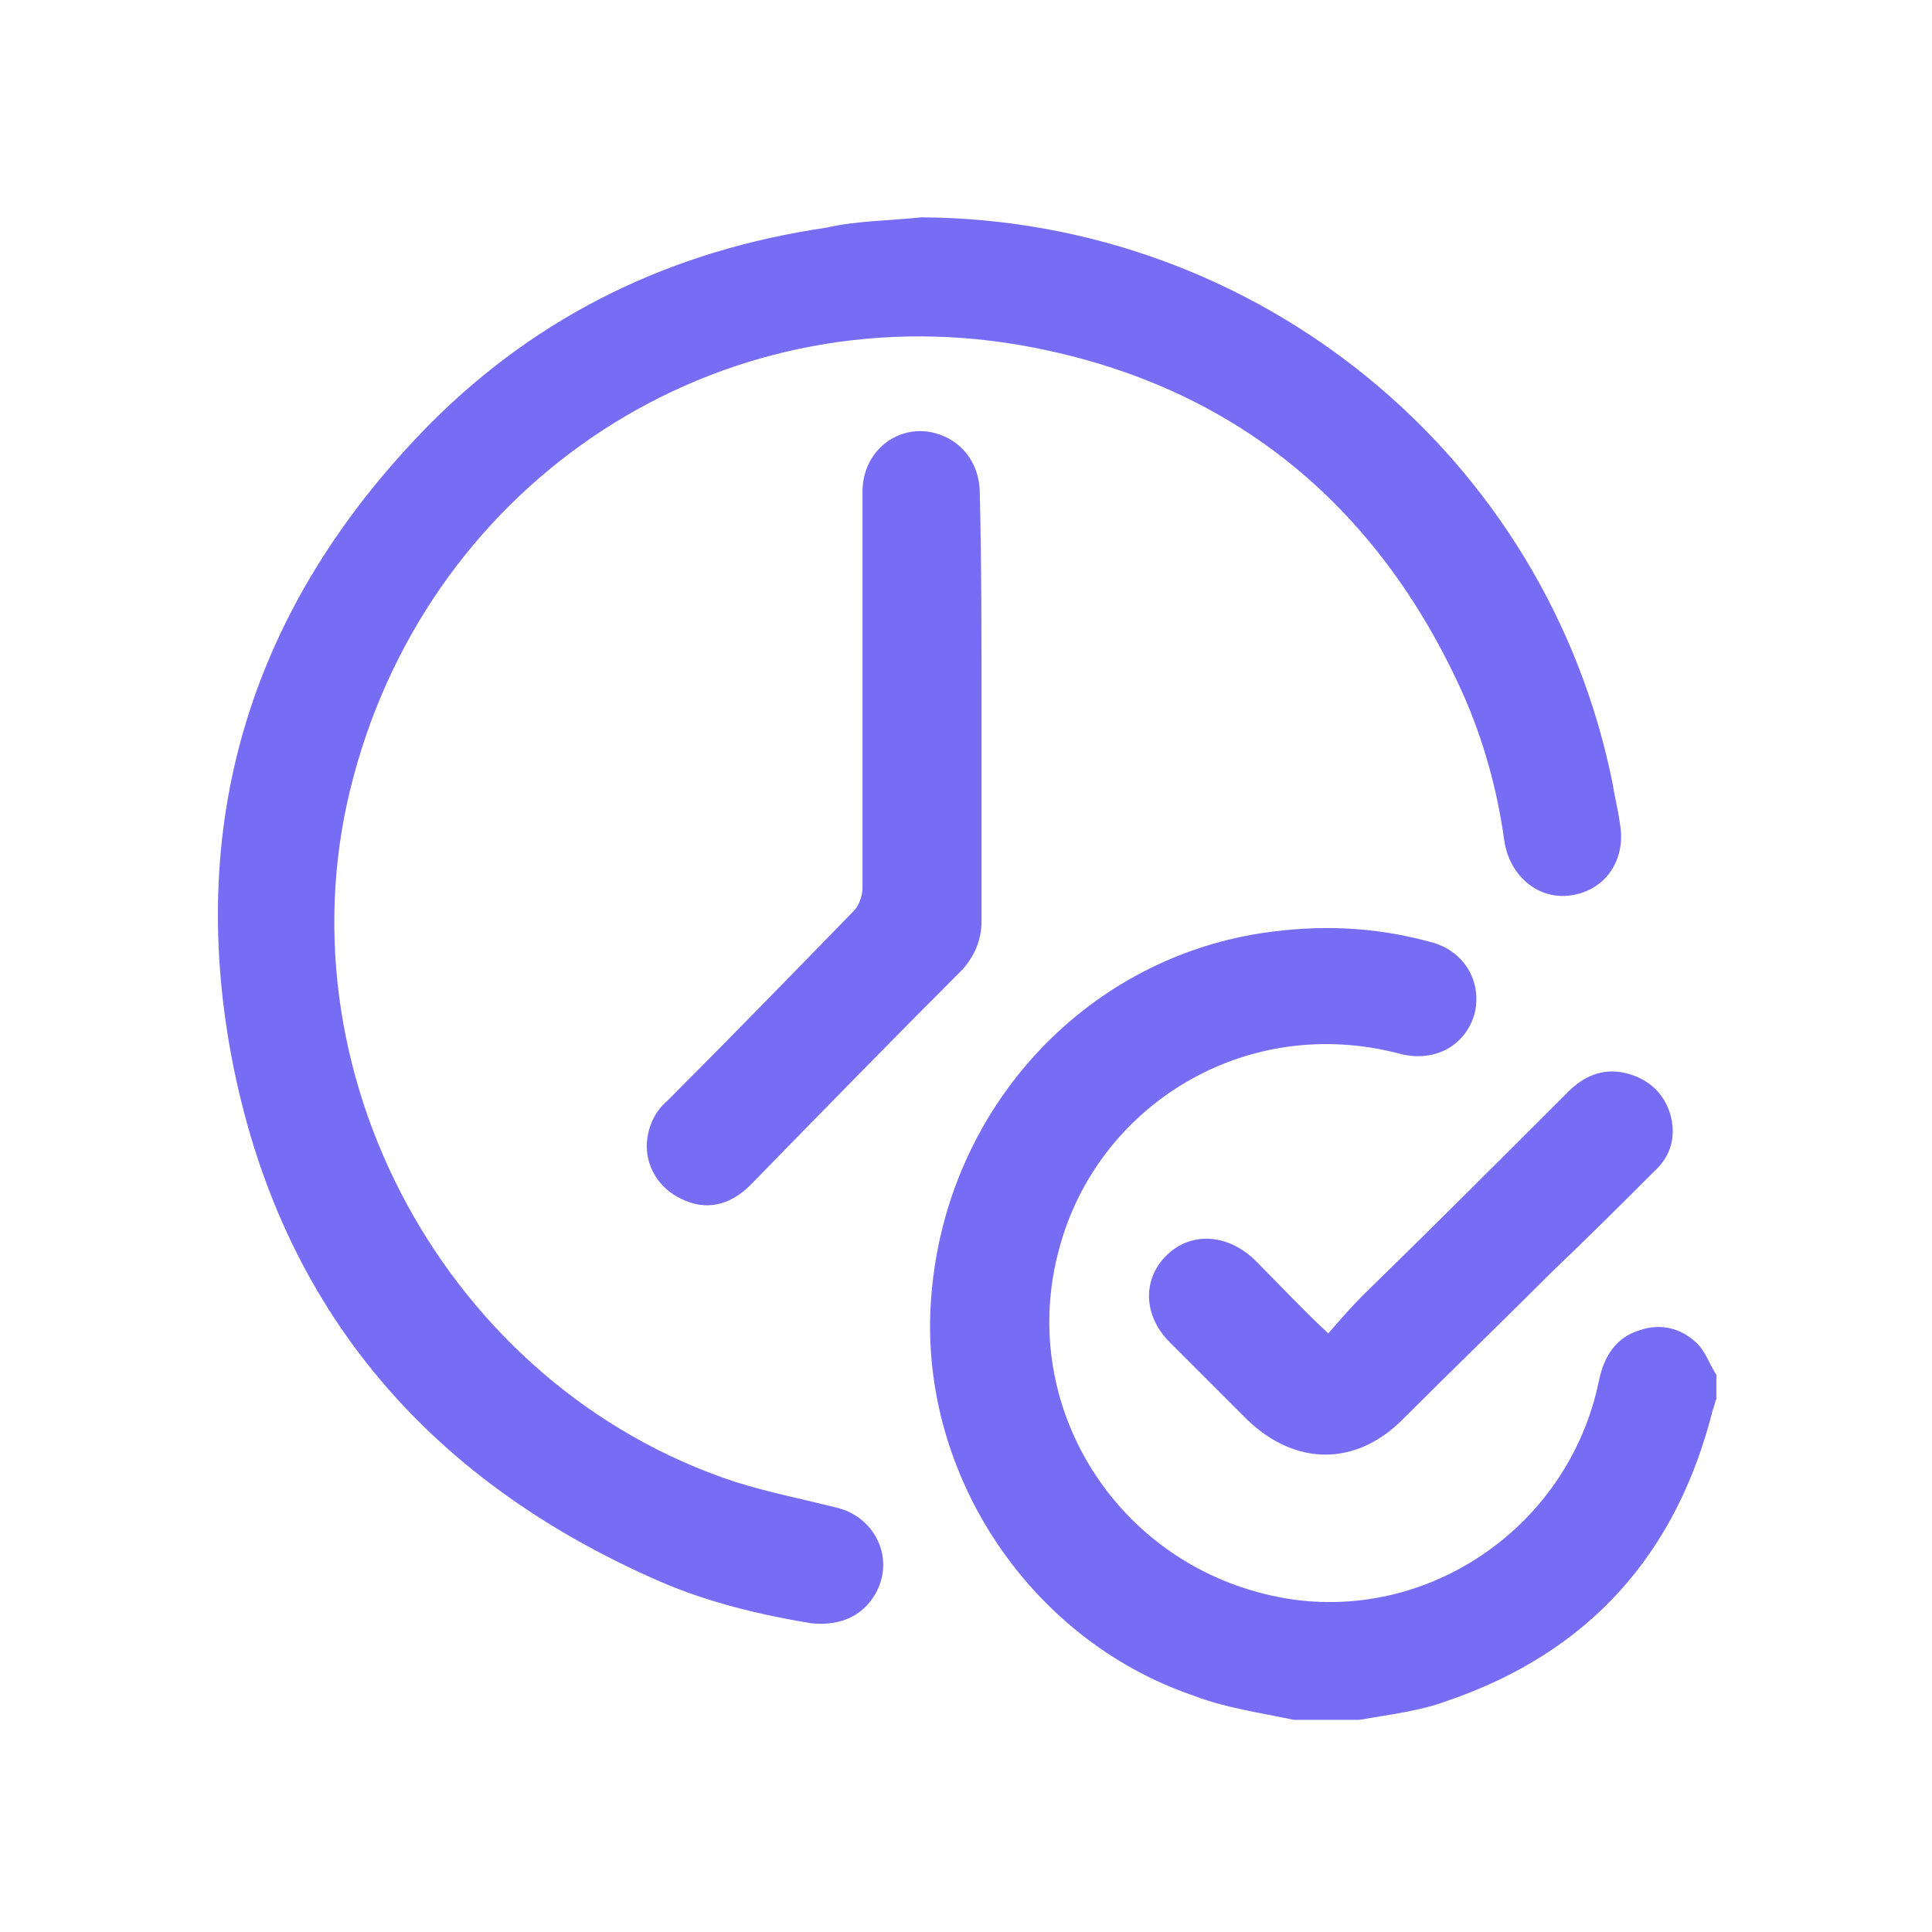 <svg xmlns="http://www.w3.org/2000/svg" xmlns:xlink="http://www.w3.org/1999/xlink" id="Layer_1" x="0px" y="0px" viewBox="0 0 112 112" style="enable-background:new 0 0 112 112;" xml:space="preserve"> <style type="text/css"> .st0{fill:#766DF4;} .st1{fill:#16C995;} </style> <g> <path class="st0" d="M75,99.7c-1.9-0.4-4-0.7-5.8-1.4C59.5,95,53.1,85.1,54,75c0.9-10.7,8.8-19.3,19.1-20.9 c3.3-0.5,6.5-0.4,9.8,0.5c2,0.5,3,2.3,2.6,4.1c-0.5,1.9-2.3,2.9-4.3,2.4c-9-2.4-17.6,3-19.8,11.3c-2.4,8.8,3,17.8,11.9,20 C82,94.6,90.9,88.9,92.7,80c0.3-1.4,1-2.5,2.4-2.9c1.2-0.4,2.4-0.1,3.3,0.8c0.5,0.5,0.7,1.2,1.1,1.8c0,0.5,0,0.9,0,1.4 c-0.1,0.2-0.1,0.4-0.2,0.6c-2.1,8.4-7.2,14.1-15.4,16.9c-1.6,0.6-3.4,0.8-5.1,1.1C77.5,99.7,76.3,99.7,75,99.7z"></path> <path class="st0" d="M53.4,12.6c19.5,0.1,36.3,13.8,40.1,32.9c0.1,0.7,0.3,1.4,0.4,2.2c0.4,2.1-0.8,3.9-2.8,4.2 c-1.9,0.3-3.6-1.1-3.9-3.2c-0.4-2.9-1.2-5.8-2.4-8.5C79.8,29.1,71.2,22.1,59.1,20c-17.5-3-34,7.8-38.6,25 c-4.6,17,5.4,35.4,22.1,40.9c1.9,0.6,3.9,1,5.9,1.5c2.1,0.5,3.3,2.7,2.4,4.7c-0.7,1.5-2.1,2.2-3.9,2c-3-0.5-5.9-1.2-8.7-2.4 c-13.8-6-22.4-16.3-25-31.1c-2.4-13.9,1.7-26,11.7-36.1c6.3-6.3,14-10,22.9-11.3C49.6,12.8,51.5,12.8,53.4,12.6z"></path> <path class="st0" d="M56.9,41c0,4.1,0,8.3,0,12.4c0,1.1-0.4,2-1.1,2.8c-4.1,4.1-8.2,8.3-12.3,12.5c-1.2,1.2-2.6,1.5-4,0.8 c-1.3-0.6-2.1-1.9-2-3.3c0.1-1,0.5-1.8,1.2-2.4c3.6-3.6,7.2-7.3,10.8-11c0.3-0.3,0.5-0.9,0.5-1.3c0-7.7,0-15.3,0-23 c0-2.5,2.3-4.1,4.5-3.3c1.4,0.5,2.3,1.8,2.3,3.4C56.9,32.6,56.9,36.8,56.9,41z"></path> <path class="st0" d="M77,77.3c0.7-0.8,1.3-1.5,2-2.2c4-3.9,7.9-7.8,11.9-11.8c0.9-0.9,2-1.4,3.3-1.1c1.3,0.3,2.2,1.1,2.6,2.3 c0.4,1.3,0.1,2.5-0.9,3.4c-1.9,1.9-3.9,3.9-5.9,5.8c-2.9,2.9-5.8,5.7-8.7,8.6c-2.7,2.7-6.2,2.7-9,0c-1.5-1.5-3-3-4.5-4.5 c-1.5-1.5-1.6-3.6-0.2-5c1.4-1.4,3.5-1.3,5.1,0.2C74.1,74.4,75.4,75.8,77,77.3z"></path> </g> </svg>